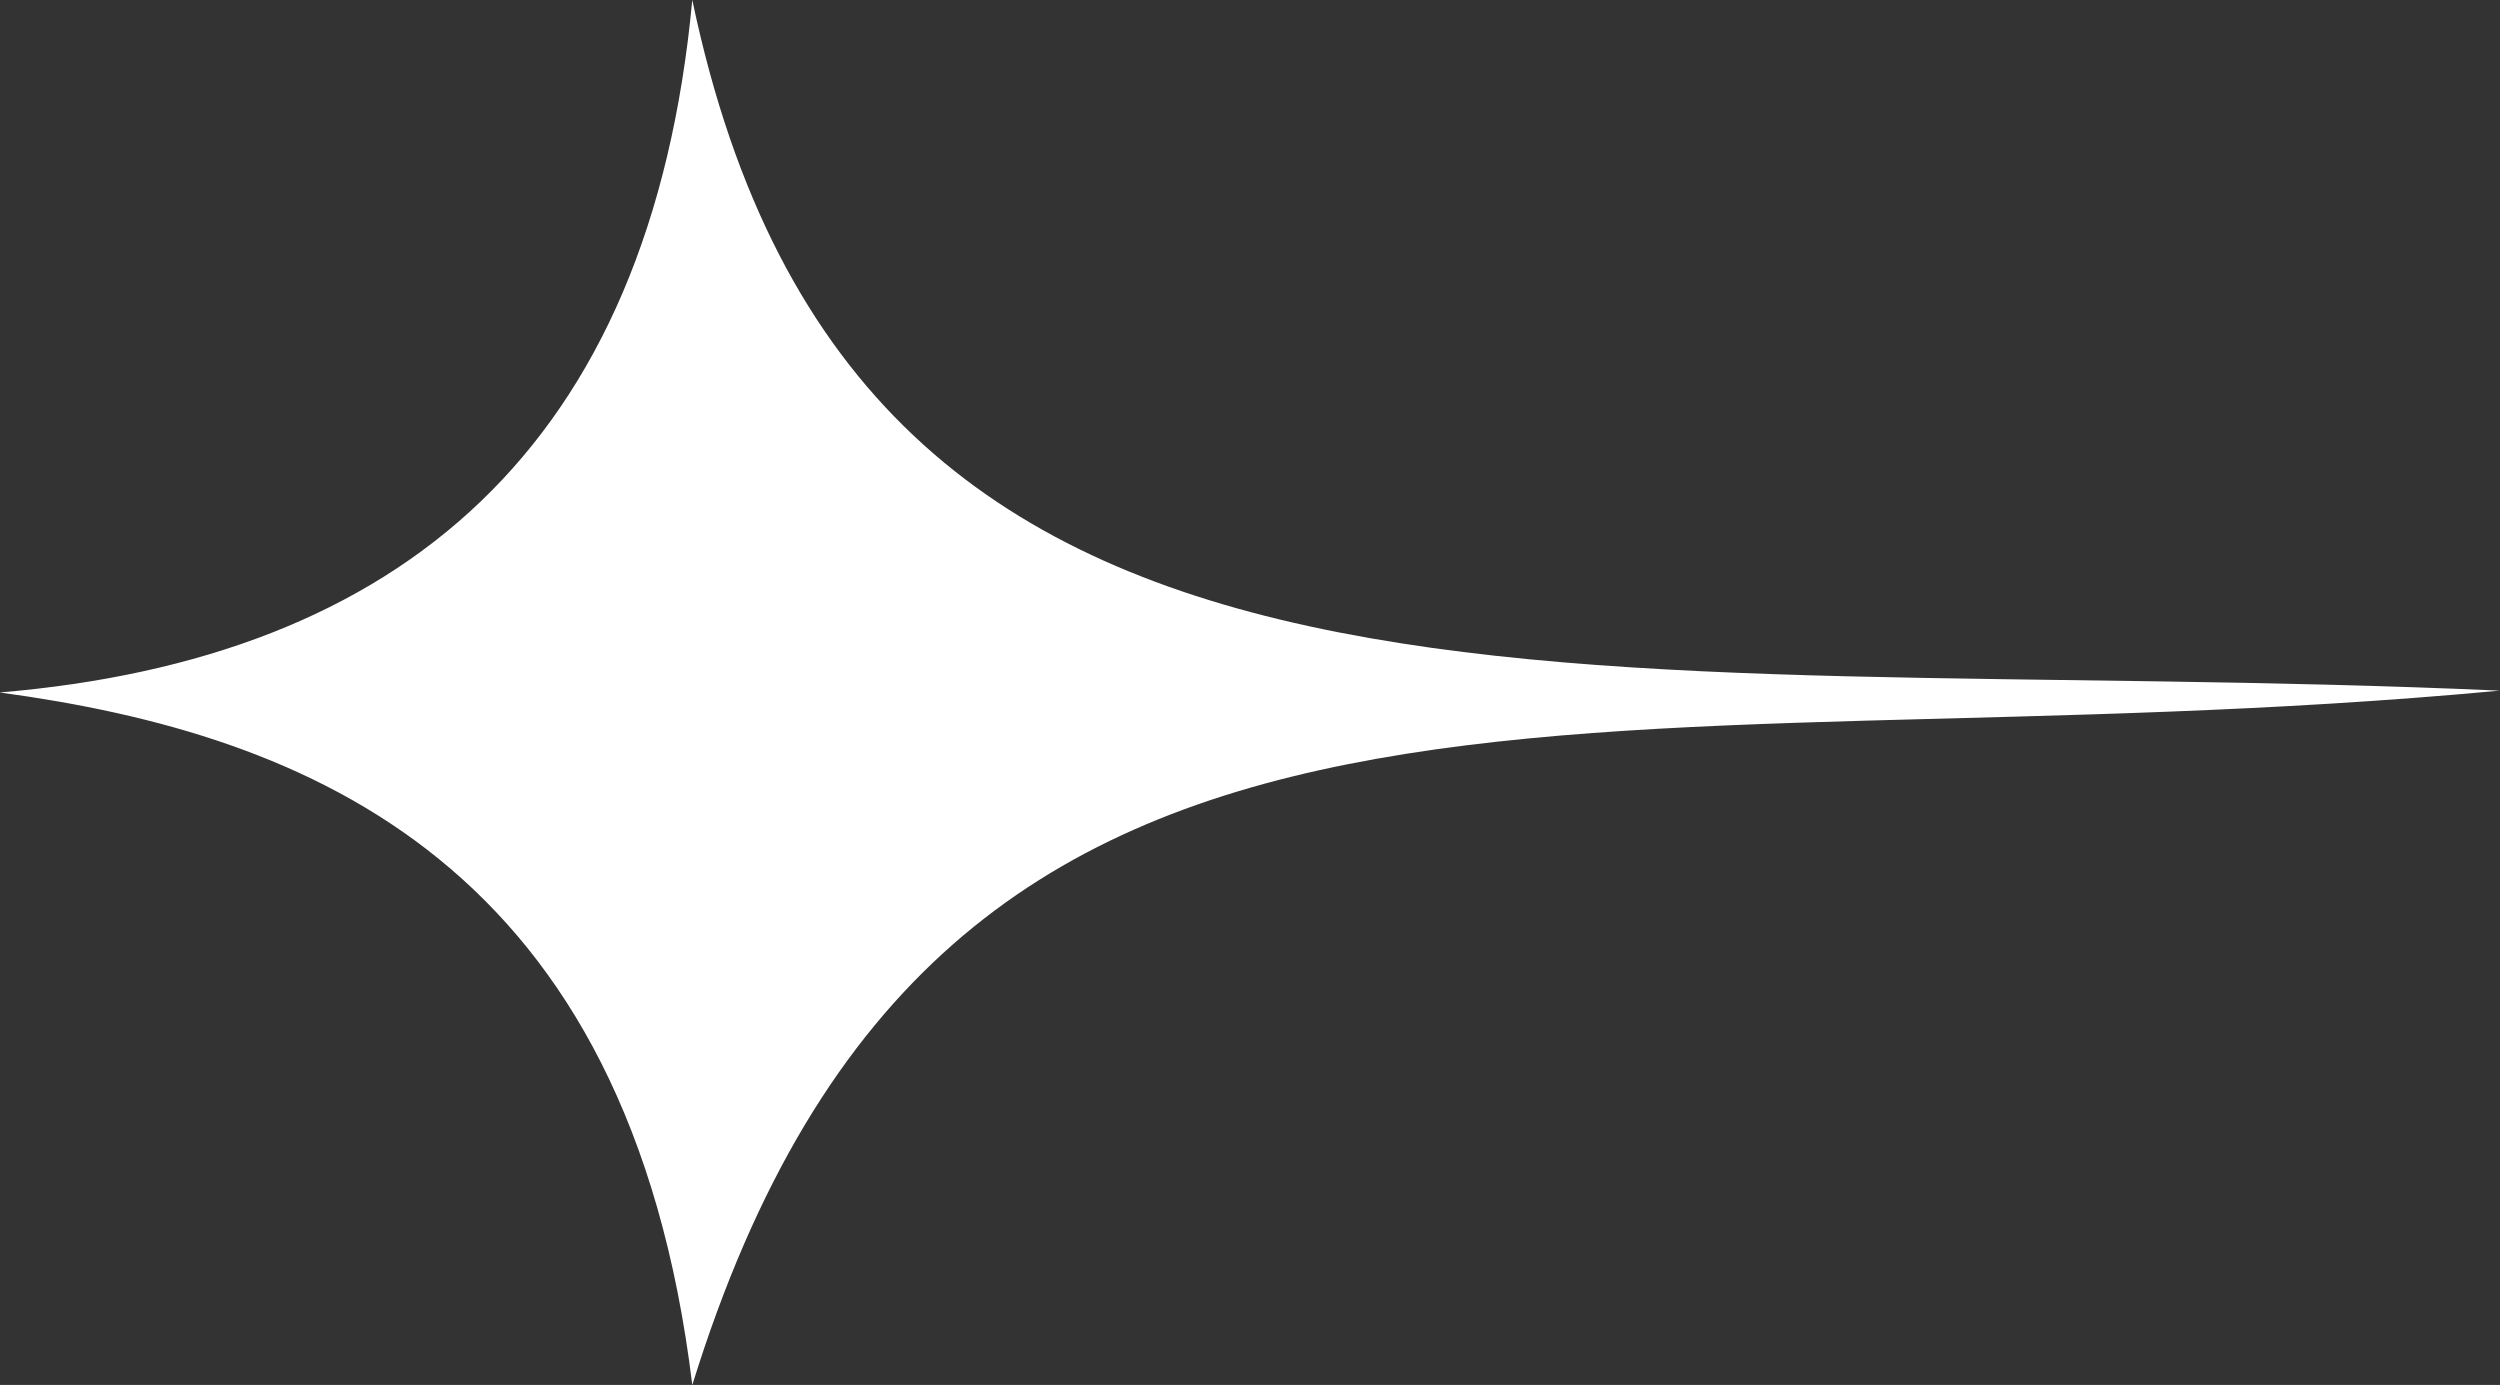 <?xml version="1.0" encoding="UTF-8" standalone="no"?><svg xmlns="http://www.w3.org/2000/svg" xmlns:xlink="http://www.w3.org/1999/xlink" fill="#ffffff" height="254" preserveAspectRatio="xMidYMid meet" version="1" viewBox="0.8 1.0 458.5 254.0" width="458.5" zoomAndPan="magnify"><rect x="0.8" y="1.0" width="458.5" height="254.0" fill="#333333" stroke="none"/><g id="change1_1"><path d="M 127.766 0.984 C 120.09 83.184 74.238 121.801 0.75 128 C 57.828 135.715 116.172 159.438 127.766 255.016 C 174.09 105.508 291.422 143.367 459.25 127.664 C 288.418 120.012 158.145 146.02 127.766 0.984 Z M 127.766 0.984"/></g></svg>